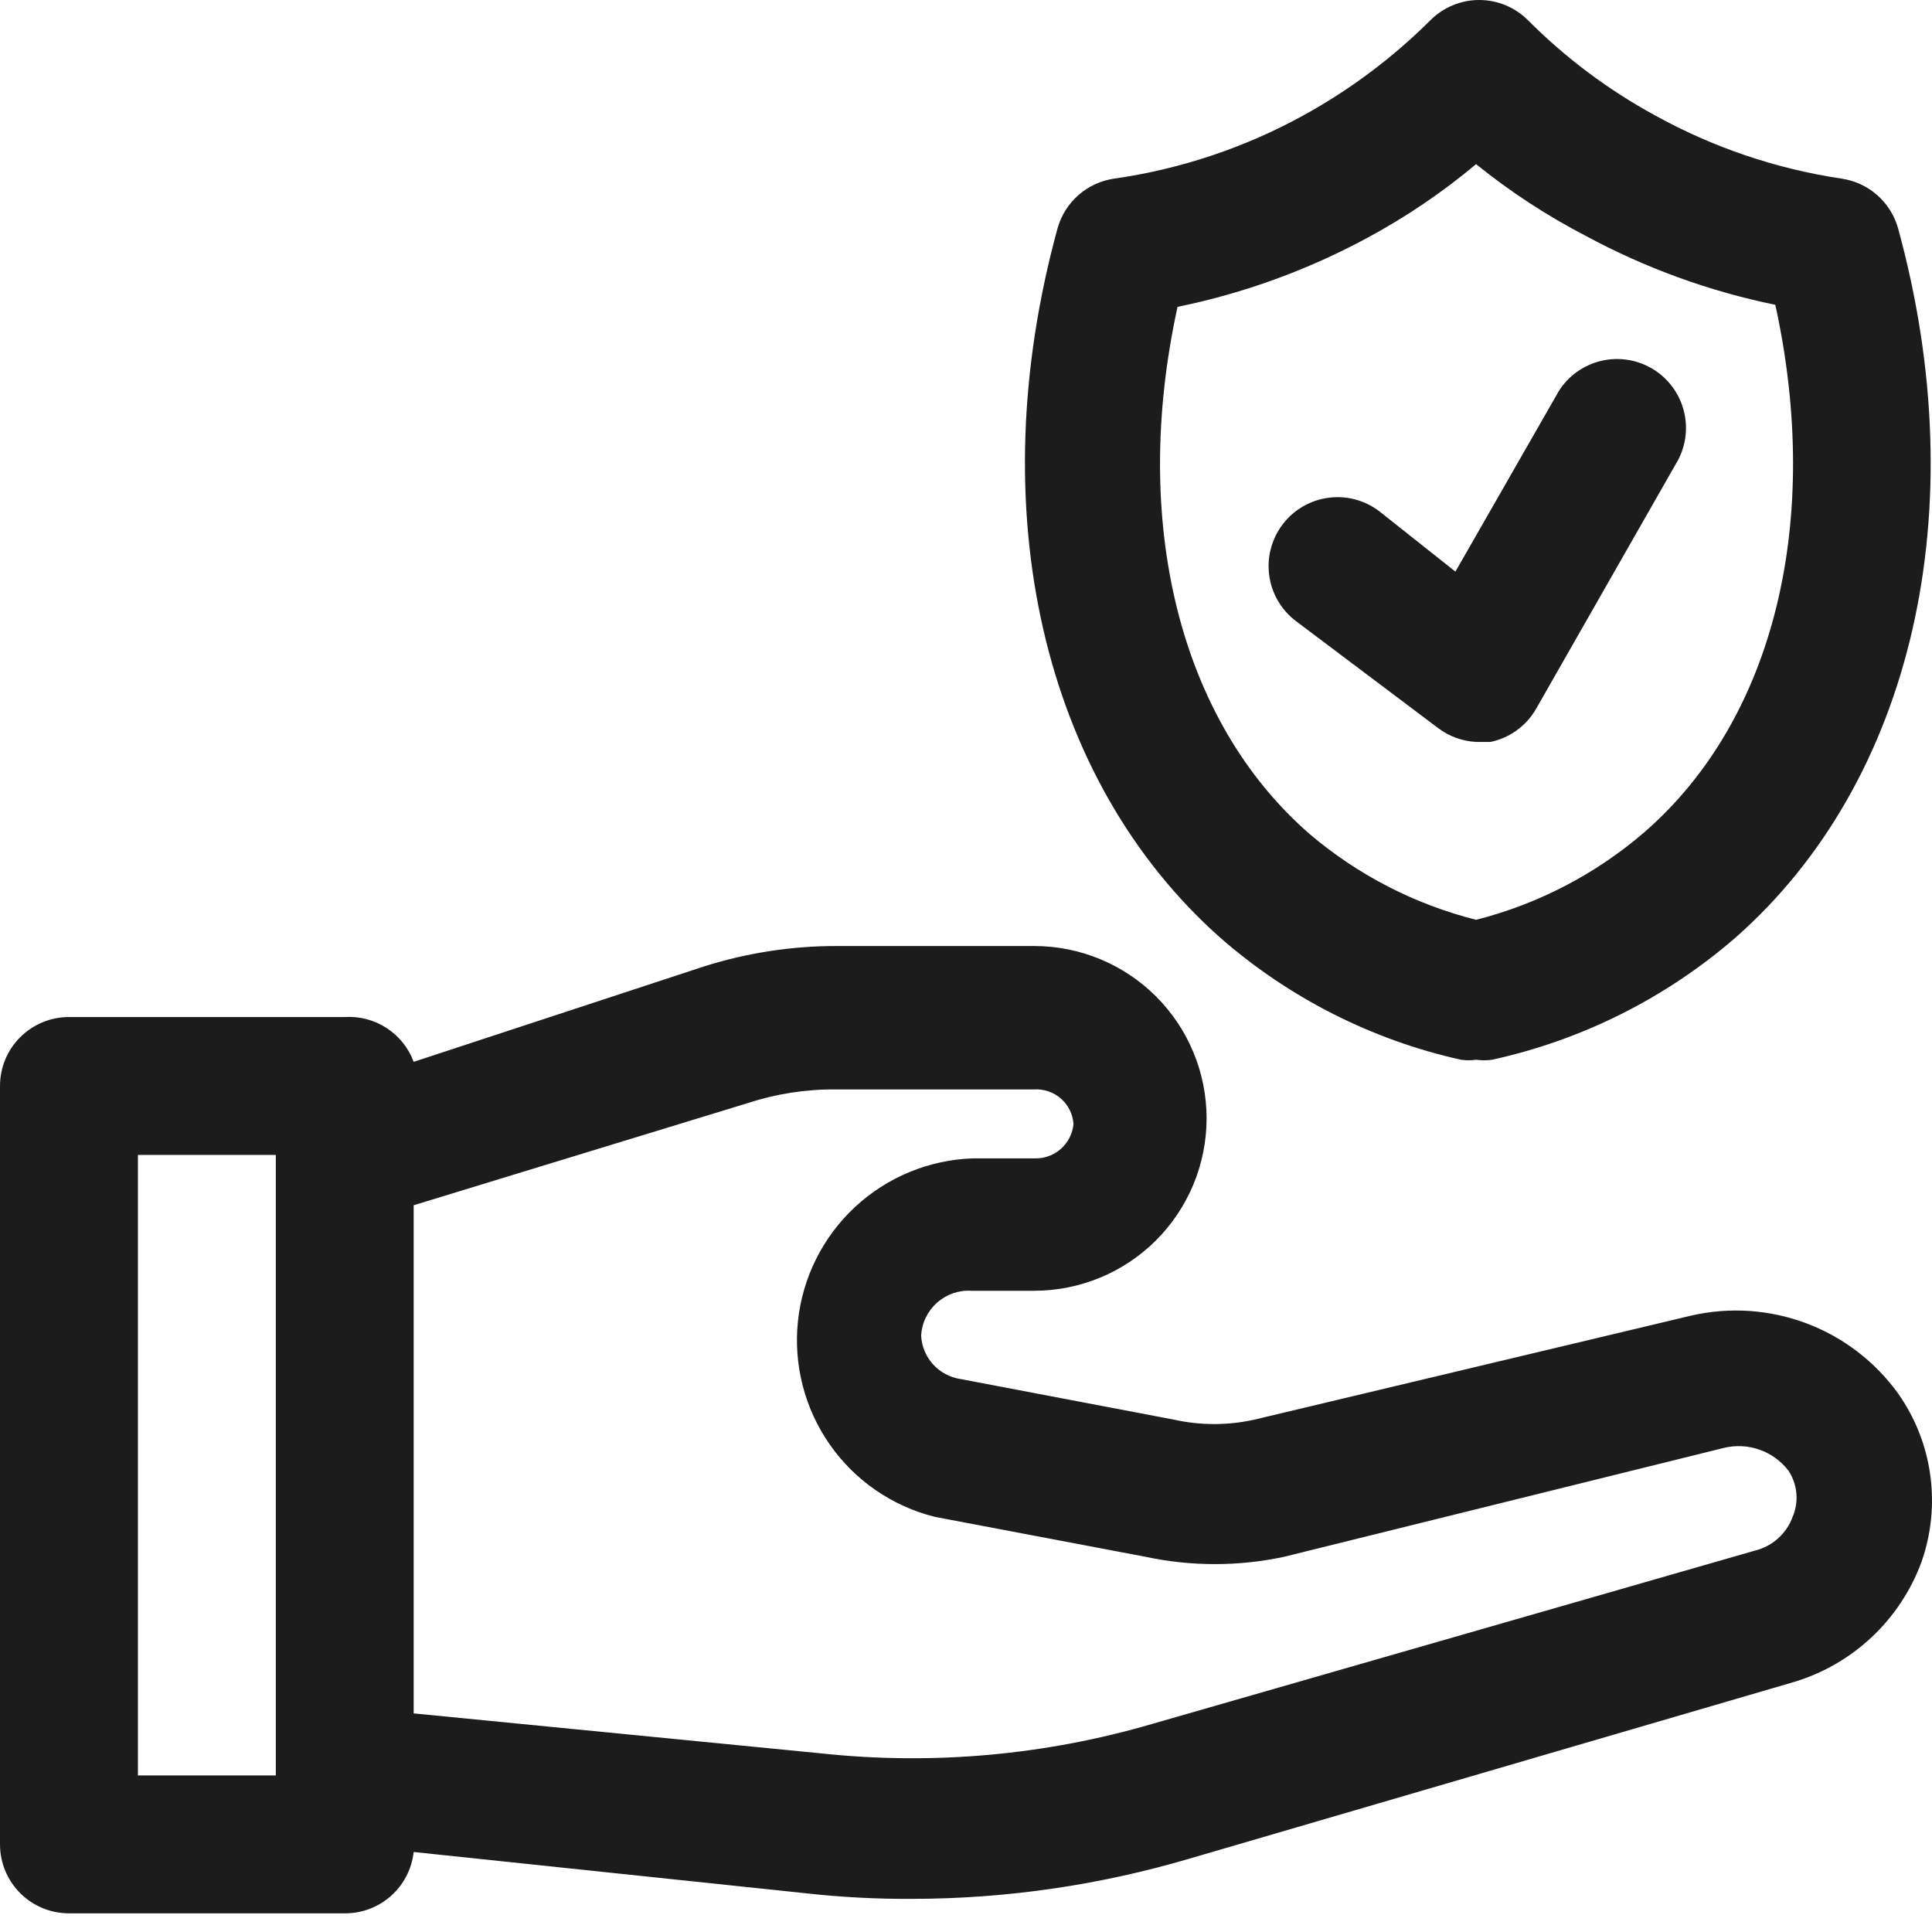 <svg xmlns="http://www.w3.org/2000/svg" width="53" height="53" viewBox="0 0 53 53" fill="none"><path d="M52.07 38.227C51.44 37.352 50.565 36.683 49.556 36.303C48.546 35.923 47.447 35.849 46.396 36.09L34.405 38.946C33.682 39.106 32.933 39.106 32.211 38.946L26.347 37.83C26.058 37.786 25.792 37.644 25.595 37.427C25.399 37.209 25.283 36.931 25.269 36.638C25.279 36.467 25.322 36.299 25.397 36.144C25.472 35.989 25.576 35.851 25.704 35.737C25.833 35.623 25.982 35.535 26.144 35.478C26.307 35.422 26.479 35.398 26.65 35.409H28.371C29.625 35.409 30.828 34.91 31.715 34.024C32.601 33.137 33.1 31.934 33.1 30.68C33.1 29.426 32.601 28.223 31.715 27.337C30.828 26.45 29.625 25.952 28.371 25.952H22.924C21.711 25.953 20.506 26.139 19.349 26.5L11.348 29.129C11.207 28.748 10.947 28.423 10.606 28.202C10.265 27.98 9.863 27.874 9.457 27.9H1.891C1.39 27.9 0.909 28.099 0.554 28.454C0.199 28.808 0 29.29 0 29.791V50.597C0 51.098 0.199 51.579 0.554 51.934C0.909 52.289 1.39 52.488 1.891 52.488H9.457C9.925 52.491 10.377 52.32 10.726 52.01C11.075 51.699 11.297 51.269 11.348 50.805L22.129 51.94C23.097 52.047 24.069 52.097 25.042 52.091C27.603 52.087 30.151 51.717 32.608 50.994L49.177 46.152C49.984 45.916 50.725 45.493 51.339 44.918C51.954 44.343 52.424 43.632 52.714 42.842C52.982 42.077 53.063 41.259 52.951 40.456C52.84 39.654 52.537 38.889 52.07 38.227ZM7.566 48.705H3.783V31.683H7.566V48.705ZM49.177 41.612C49.093 41.841 48.954 42.045 48.773 42.206C48.591 42.368 48.373 42.482 48.136 42.539L31.624 47.287C28.674 48.152 25.583 48.428 22.527 48.1L11.348 47.003V33.063L20.503 30.264C21.284 30.007 22.102 29.879 22.924 29.886H28.371C28.639 29.87 28.902 29.961 29.104 30.137C29.306 30.314 29.43 30.564 29.449 30.831C29.425 31.097 29.3 31.344 29.099 31.52C28.898 31.696 28.638 31.788 28.371 31.777H26.688C25.484 31.818 24.336 32.292 23.454 33.113C22.572 33.933 22.017 35.045 21.89 36.242C21.764 37.44 22.074 38.643 22.765 39.63C23.455 40.617 24.479 41.321 25.648 41.612L31.435 42.709C32.682 42.974 33.971 42.974 35.218 42.709L47.285 39.721C47.61 39.641 47.951 39.657 48.267 39.768C48.583 39.879 48.859 40.08 49.063 40.345C49.185 40.531 49.26 40.743 49.279 40.965C49.299 41.186 49.264 41.408 49.177 41.612Z" fill="#1C1C1C"></path><path d="M40.077 29.072C40.215 29.091 40.355 29.091 40.493 29.072C40.638 29.092 40.784 29.092 40.928 29.072C43.398 28.532 45.694 27.381 47.605 25.725C52.485 21.431 54.187 13.979 52.069 6.262C51.97 5.909 51.77 5.593 51.495 5.351C51.22 5.109 50.88 4.953 50.518 4.9C48.719 4.631 46.983 4.042 45.392 3.16C44.112 2.462 42.94 1.583 41.912 0.55C41.557 0.198 41.078 0 40.578 0C40.079 0 39.599 0.198 39.245 0.55C38.213 1.579 37.041 2.458 35.765 3.16C34.151 4.05 32.388 4.64 30.563 4.9C30.201 4.953 29.861 5.109 29.586 5.351C29.31 5.593 29.111 5.909 29.012 6.262C26.894 13.979 28.596 21.393 33.476 25.725C35.362 27.375 37.631 28.526 40.077 29.072ZM32.303 8.418C34.12 8.046 35.873 7.409 37.505 6.527C38.567 5.956 39.569 5.278 40.493 4.503C41.427 5.258 42.434 5.917 43.501 6.47C45.132 7.352 46.885 7.989 48.702 8.362C49.988 14.244 48.702 19.71 45.108 22.831C43.777 23.978 42.197 24.8 40.493 25.233C38.815 24.809 37.255 24.007 35.935 22.887C32.341 19.767 31.017 14.3 32.303 8.418Z" fill="#1C1C1C"></path><path d="M40.494 20.353H40.891C41.151 20.298 41.397 20.189 41.612 20.032C41.827 19.876 42.007 19.676 42.139 19.445L46.036 12.617C46.262 12.185 46.312 11.682 46.176 11.213C46.04 10.745 45.729 10.347 45.306 10.103C44.884 9.859 44.384 9.787 43.91 9.903C43.436 10.019 43.025 10.314 42.764 10.726L39.926 15.681L37.827 14.017C37.628 13.868 37.402 13.759 37.162 13.698C36.921 13.636 36.671 13.622 36.425 13.658C36.179 13.693 35.942 13.776 35.728 13.902C35.515 14.029 35.328 14.196 35.179 14.395C35.03 14.594 34.922 14.82 34.86 15.06C34.798 15.301 34.785 15.552 34.82 15.797C34.855 16.043 34.938 16.28 35.065 16.494C35.191 16.707 35.359 16.894 35.557 17.043L39.454 19.975C39.755 20.202 40.117 20.334 40.494 20.353Z" fill="#1C1C1C"></path></svg>